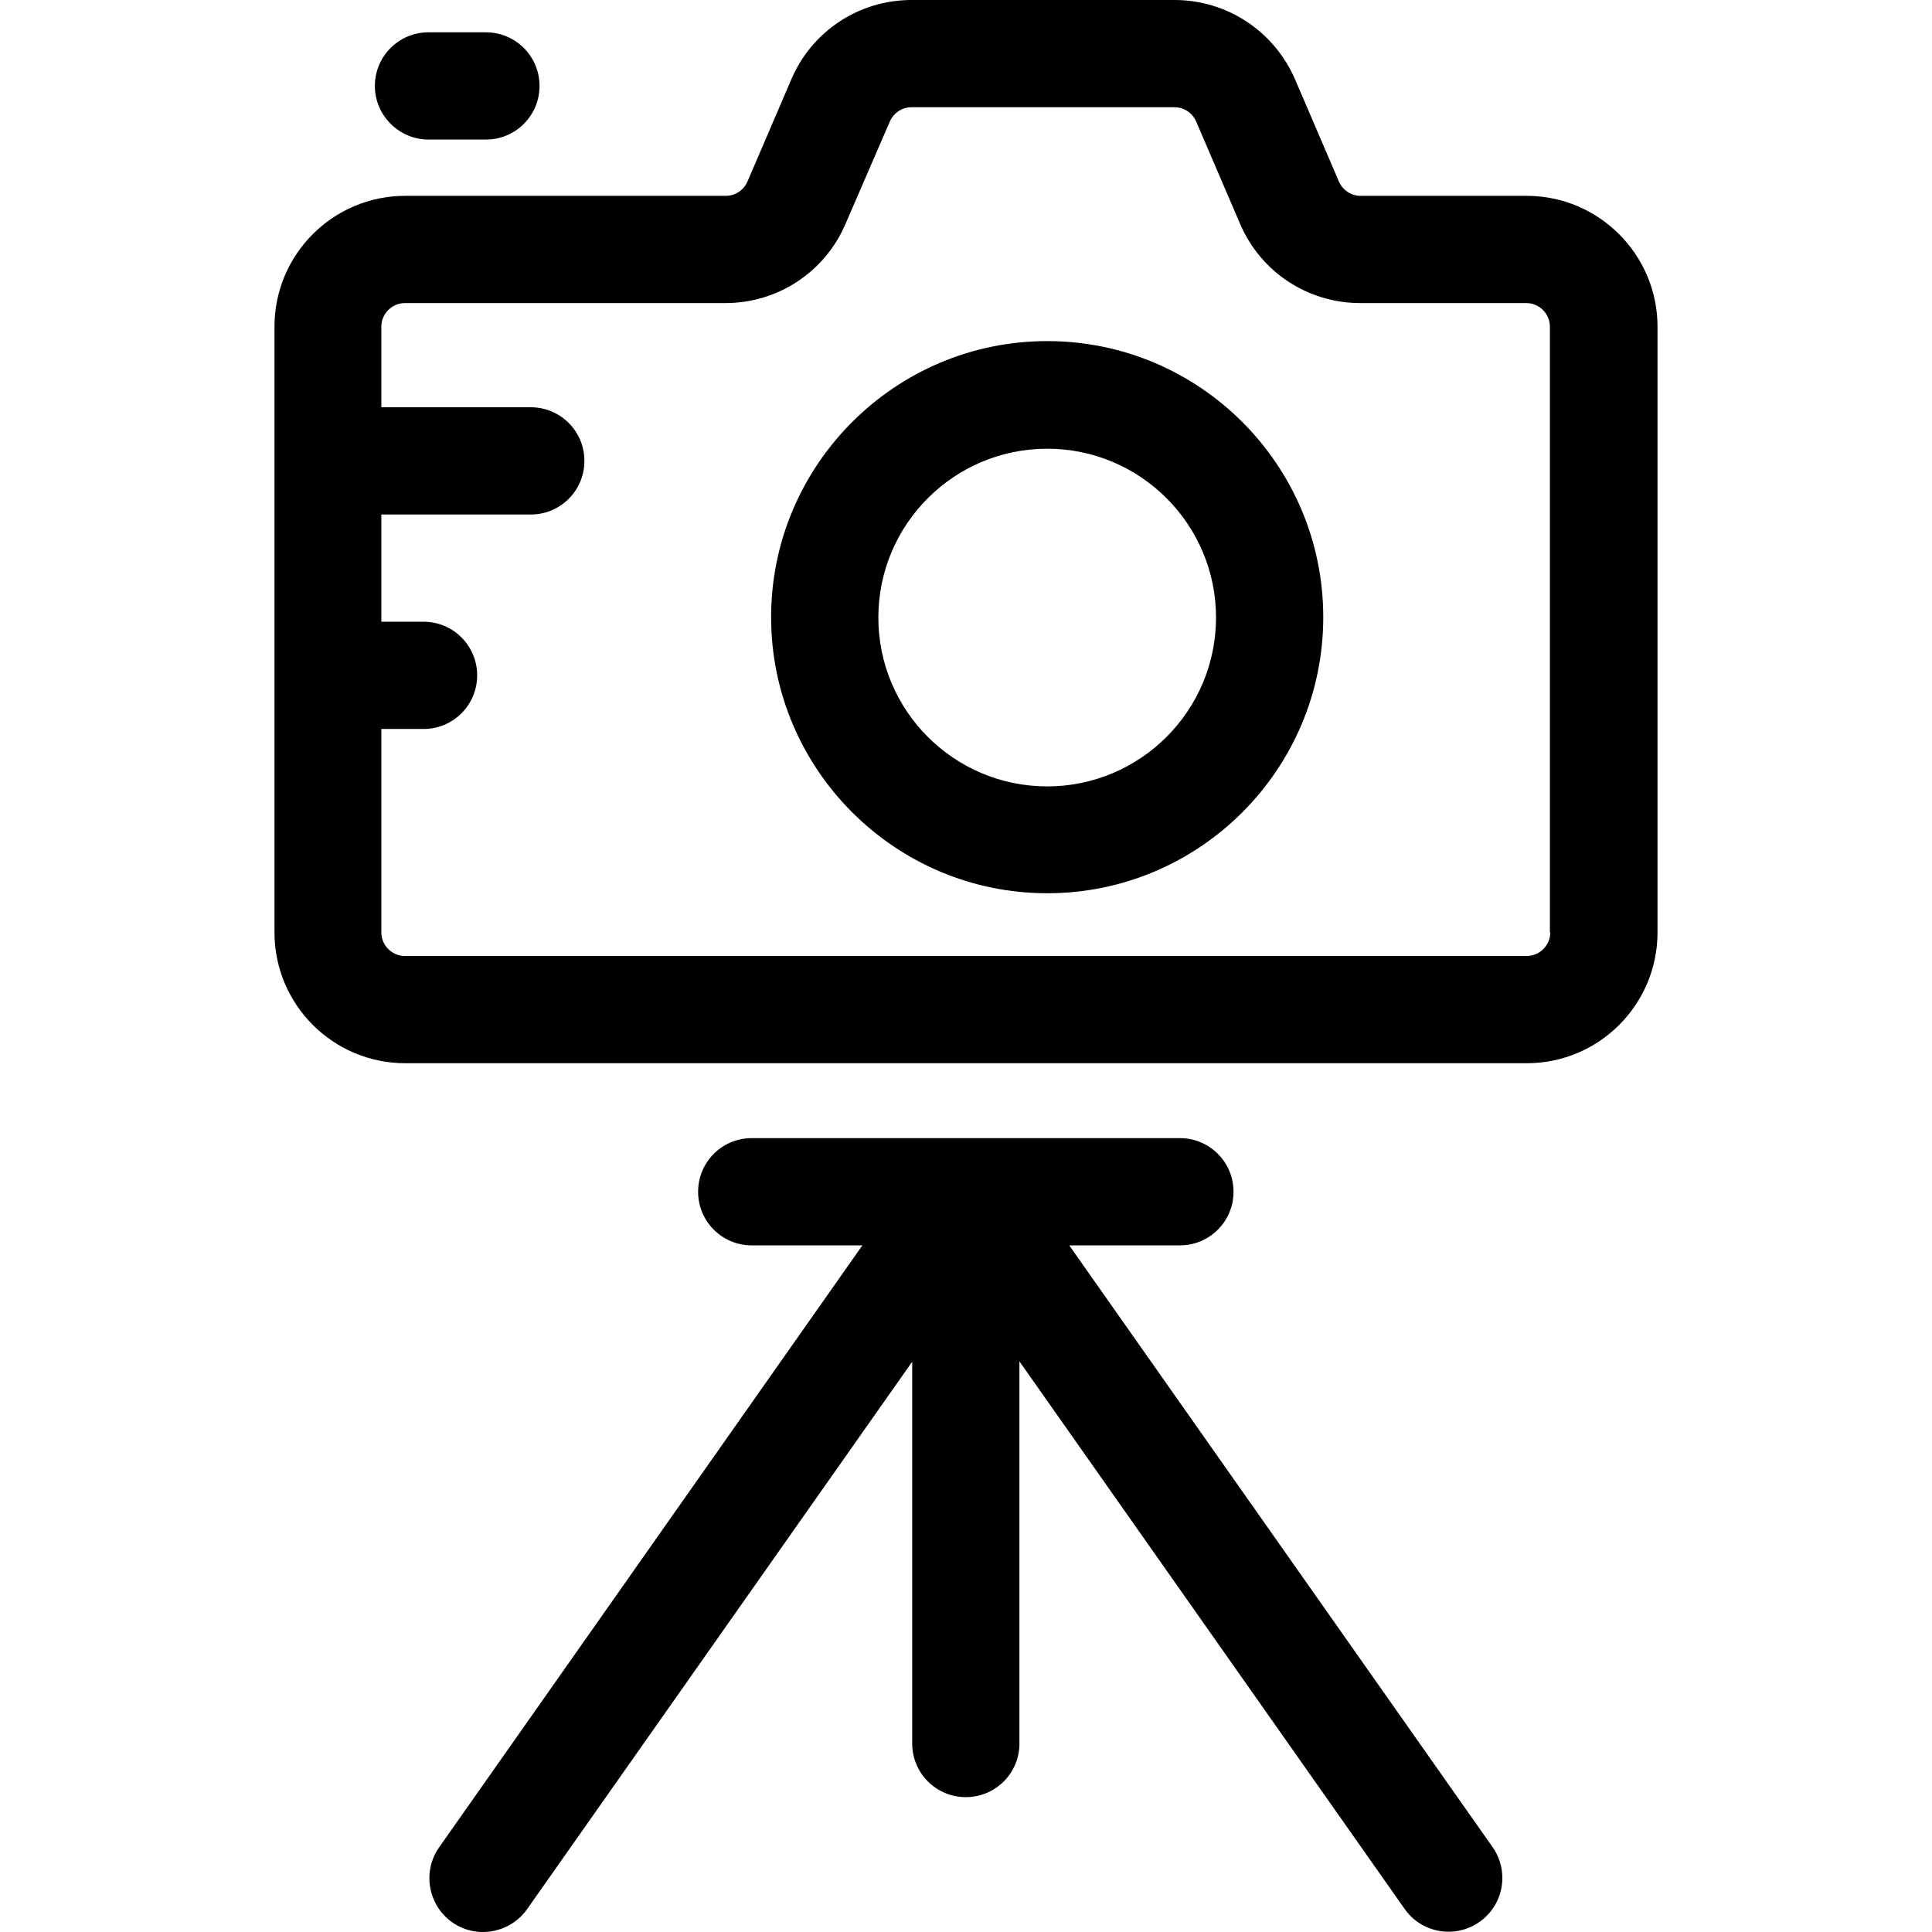 <?xml version="1.0" encoding="iso-8859-1"?>
<!-- Uploaded to: SVG Repo, www.svgrepo.com, Generator: SVG Repo Mixer Tools -->
<svg fill="#000000" height="800px" width="800px" version="1.1" id="Layer_1" xmlns="http://www.w3.org/2000/svg" xmlns:xlink="http://www.w3.org/1999/xlink" 
	 viewBox="0 0 508.065 508.065" xml:space="preserve">
<g>
	<g>
		<path d="M401.482,51.5h-43.7c-2.5,0-4.7-1.5-5.7-3.8l-11.5-26.8c-5.5-12.7-17.9-20.9-31.7-20.9h-69.2c-13.8,0-26.2,8.2-31.6,20.9
			l-11.5,26.8c-1,2.3-3.2,3.8-5.7,3.8h-84.3c-19,0-34.4,15.4-34.4,34.4v159.3c0,19,15.4,34.4,34.4,34.4h294.9
			c19,0,34.4-15.4,34.4-34.4V85.9C435.882,66.9,420.382,51.5,401.482,51.5z M401.482,251.4h-295c-3.4,0-6.2-2.8-6.2-6.2v-53.5h11.1
			c7.8,0,14.1-6.3,14.1-14.1s-6.3-14.1-14.1-14.1h-11.1v-28.2h39.3c7.8,0,14.1-6.3,14.1-14.1c0-7.8-6.3-14.1-14.1-14.1h-39.3V85.9
			c0-3.4,2.8-6.2,6.2-6.2h84.3c13.8,0,26.2-8.2,31.6-20.9l11.6-26.8c1-2.3,3.2-3.8,5.7-3.8h69.2c2.5,0,4.7,1.5,5.7,3.8l11.5,26.8
			c5.4,12.7,17.8,20.9,31.6,20.9h43.7c3.4,0,6.2,2.8,6.2,6.2v159.3h0.1C407.682,248.6,404.882,251.4,401.482,251.4z"/>
	</g>
</g>
<g>
	<g>
		<path d="M127.782,8.5h-15.1c-7.8,0-14.1,6.3-14.1,14.1c0,7.8,6.4,14.1,14.1,14.1h15.1c7.8,0,14.1-6.3,14.1-14.1
			C141.882,14.8,135.582,8.5,127.782,8.5z"/>
	</g>
</g>
<g>
	<g>
		<path d="M392.483,485.7l-111.3-158.2h29.1c7.8,0,14.1-6.3,14.1-14.1c0-7.8-6.3-14.1-14.1-14.1h-112.6c-7.8,0-14.1,6.3-14.1,14.1
			s6.3,14.1,14.1,14.1h29.1l-111.3,158.3c-4.5,6.4-2.9,15.2,3.4,19.7c6.4,4.5,15.2,2.9,19.7-3.4l101.3-144v100.4
			c0,7.8,6.3,14.1,14.1,14.1c7.8,0,14.1-6.3,14.1-14.1V358l101.3,144c4.5,6.4,13.3,7.9,19.7,3.4S396.983,492.1,392.483,485.7z"/>
	</g>
</g>
<g>
	<g>
		<path d="M275.382,89.7c-40,0-72.6,32.6-72.6,72.6s32.6,72.6,72.6,72.6c40.1,0,72.6-32.6,72.6-72.6S315.482,89.7,275.382,89.7z
			 M275.382,206.8c-24.5,0-44.4-19.9-44.4-44.4c0-24.5,19.9-44.4,44.4-44.4s44.4,19.9,44.4,44.4S299.882,206.8,275.382,206.8z"/>
	</g>
</g>
</svg>